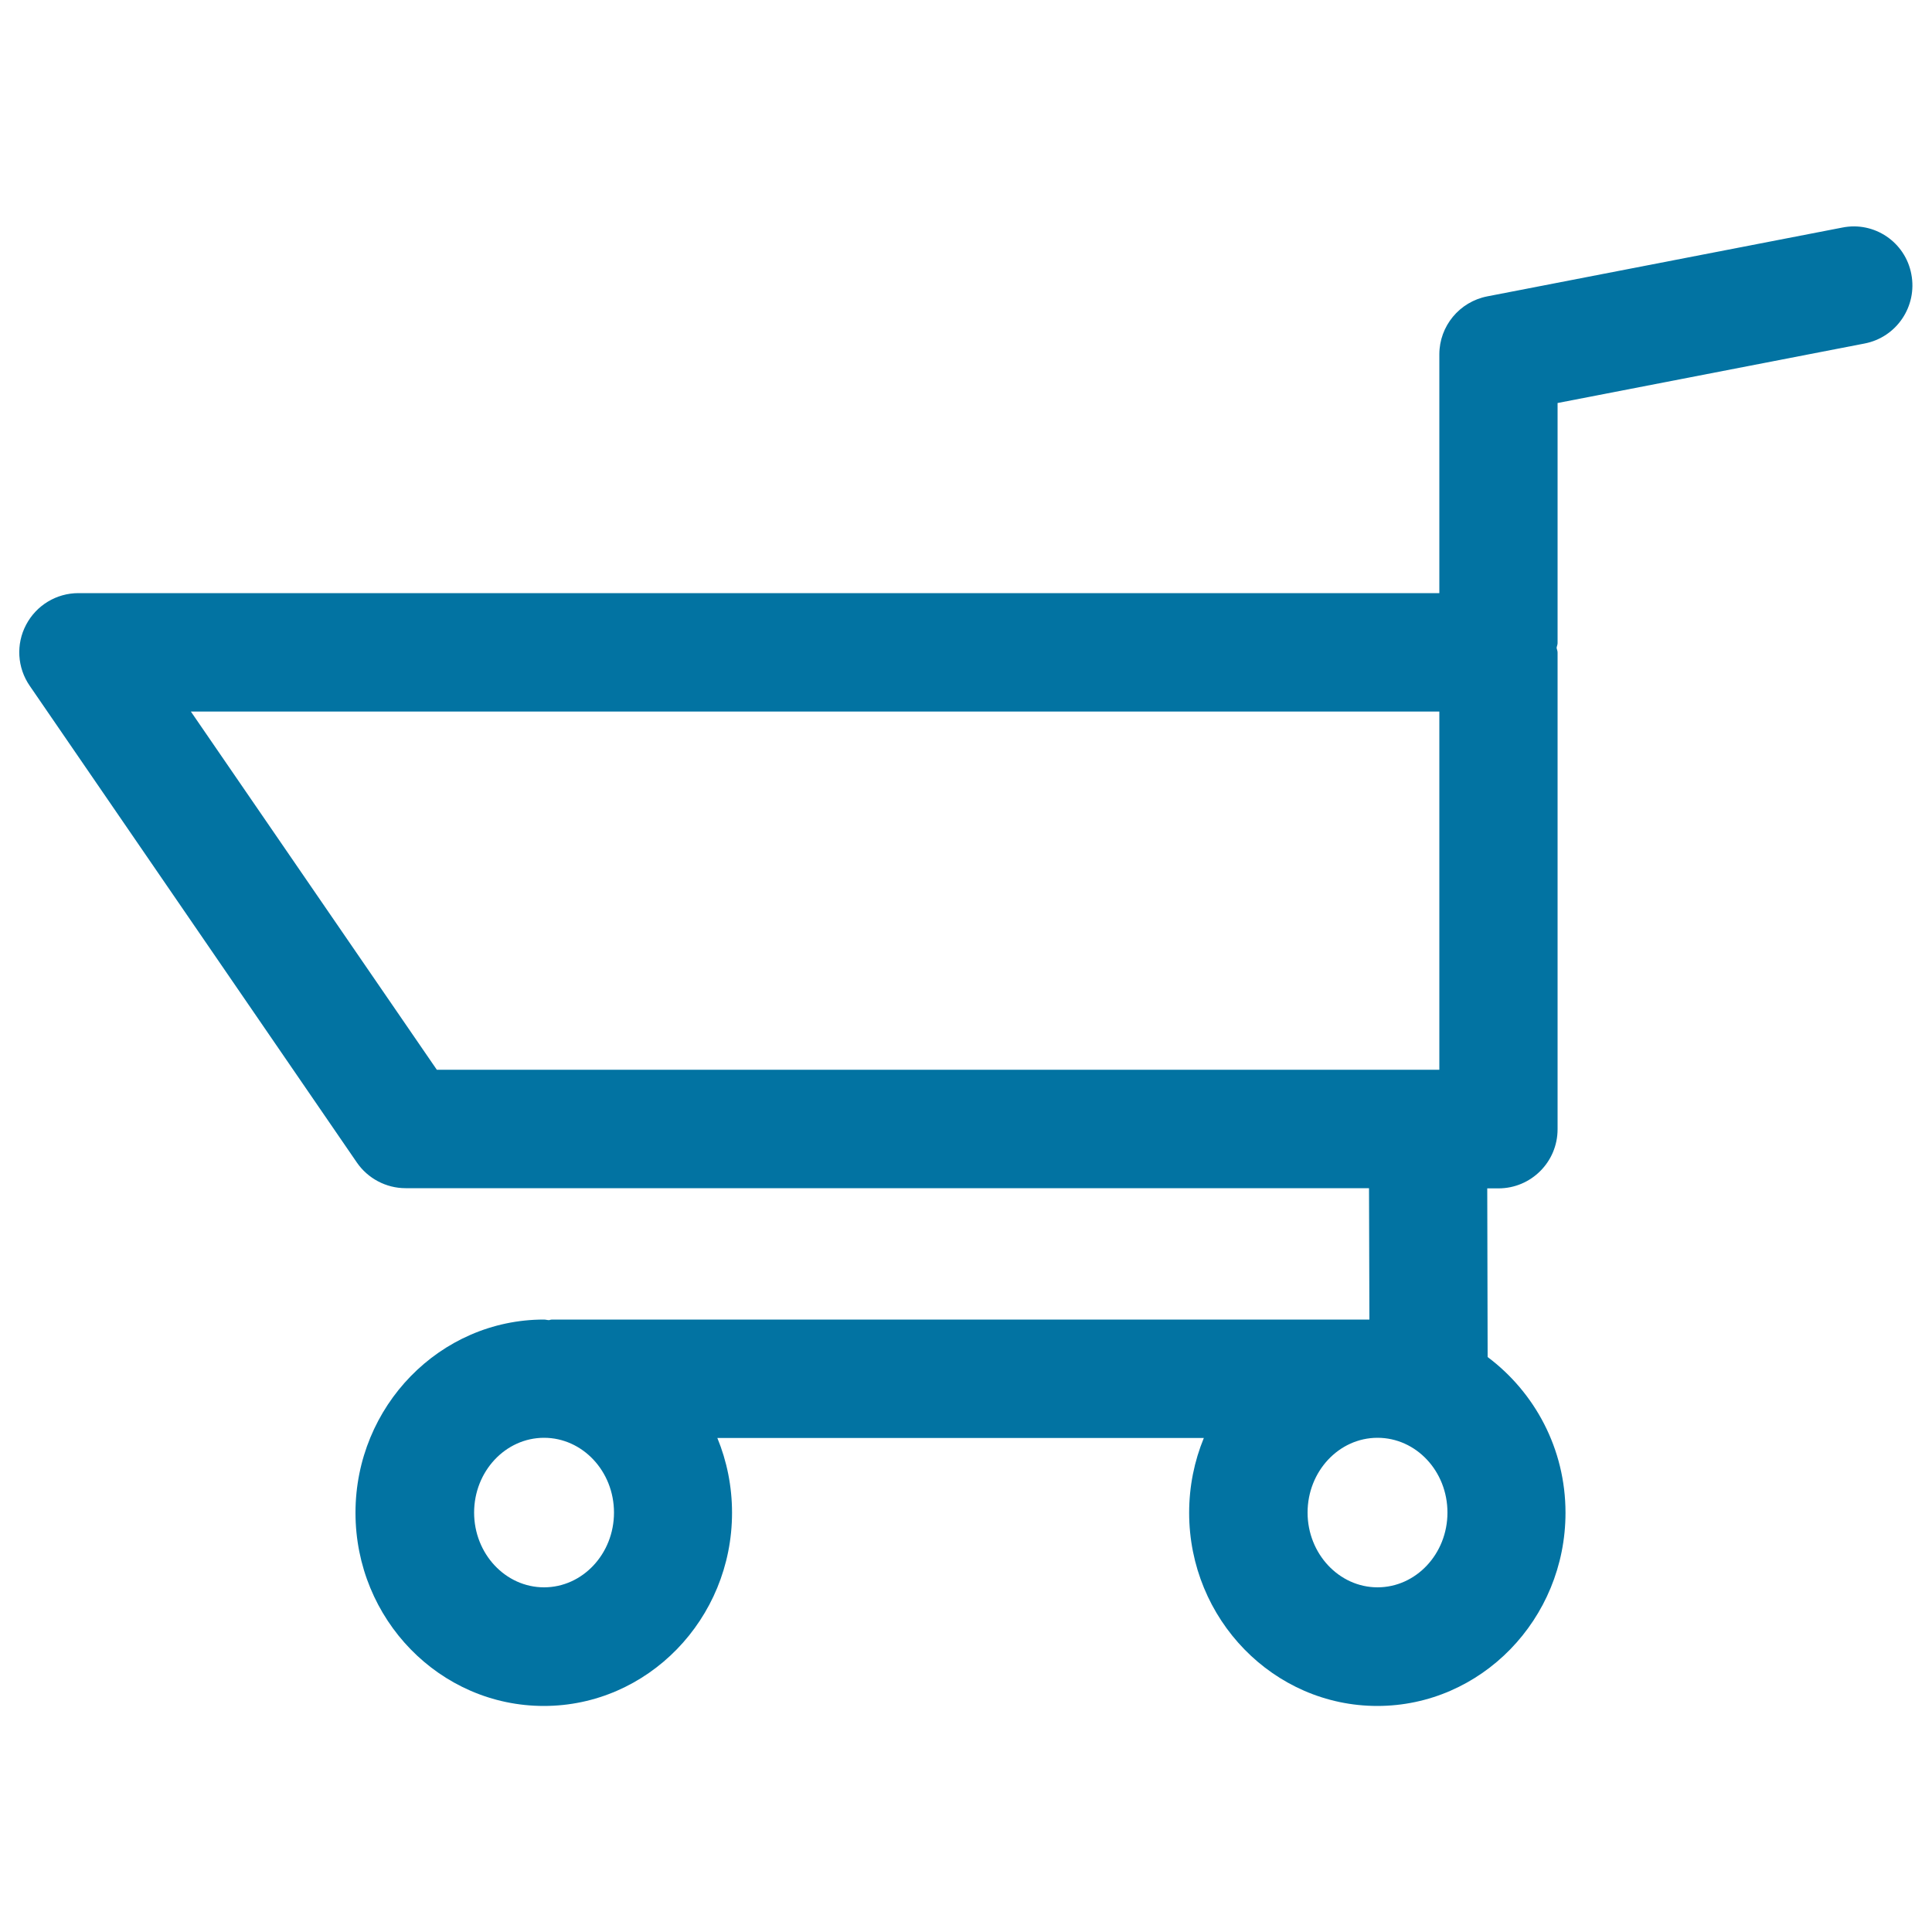 <svg xmlns="http://www.w3.org/2000/svg" viewBox="0 0 1000 1000" style="fill:#0273a2">
<title>Shopping Cart SVG icon</title>
<path d="M953.5,117.8l-183.7,35.6c-14.4,2.8-24.8,15.4-24.8,30V307H40.6c-11.4,0-21.8,6.3-27.1,16.4c-5.3,10-4.6,22.2,1.9,31.6l169.3,246.7c5.7,8.3,15.2,13.3,25.2,13.3h498.7l0.2,68H285.6c-0.5,0-0.9,0.2-1.4,0.3c-0.9,0-1.7-0.3-2.7-0.3c-53.7,0-97.5,44.8-97.5,100s43.7,100,97.5,100c53.7,0,97.4-44.9,97.4-100c0-13.7-2.7-26.8-7.6-38.7h251.8c-4.9,11.9-7.6,25-7.6,38.7c0,55.1,43.7,100,97.4,100s97.4-44.9,97.4-100c0-33.2-16-62.4-40.3-80.6l-0.2-87.3h5.8c16.9,0,30.6-13.7,30.6-30.6V337.7c0-0.9-0.4-1.6-0.5-2.4c0.1-0.8,0.5-1.6,0.5-2.4V208.6l158.9-30.8c16.6-3.2,27.4-19.3,24.2-35.9C986.2,125.4,970.2,114.4,953.5,117.8z M281.6,821.6c-20,0-36.2-17.4-36.2-38.7s16.2-38.7,36.2-38.7c19.9,0,36.2,17.3,36.2,38.7S301.5,821.6,281.6,821.6z M713,821.6c-19.9,0-36.2-17.4-36.2-38.7s16.2-38.7,36.2-38.7c20,0,36.2,17.3,36.2,38.7S732.9,821.6,713,821.6z M98.8,368.3H745v185.4H226.1L98.8,368.3z"/>
</svg>